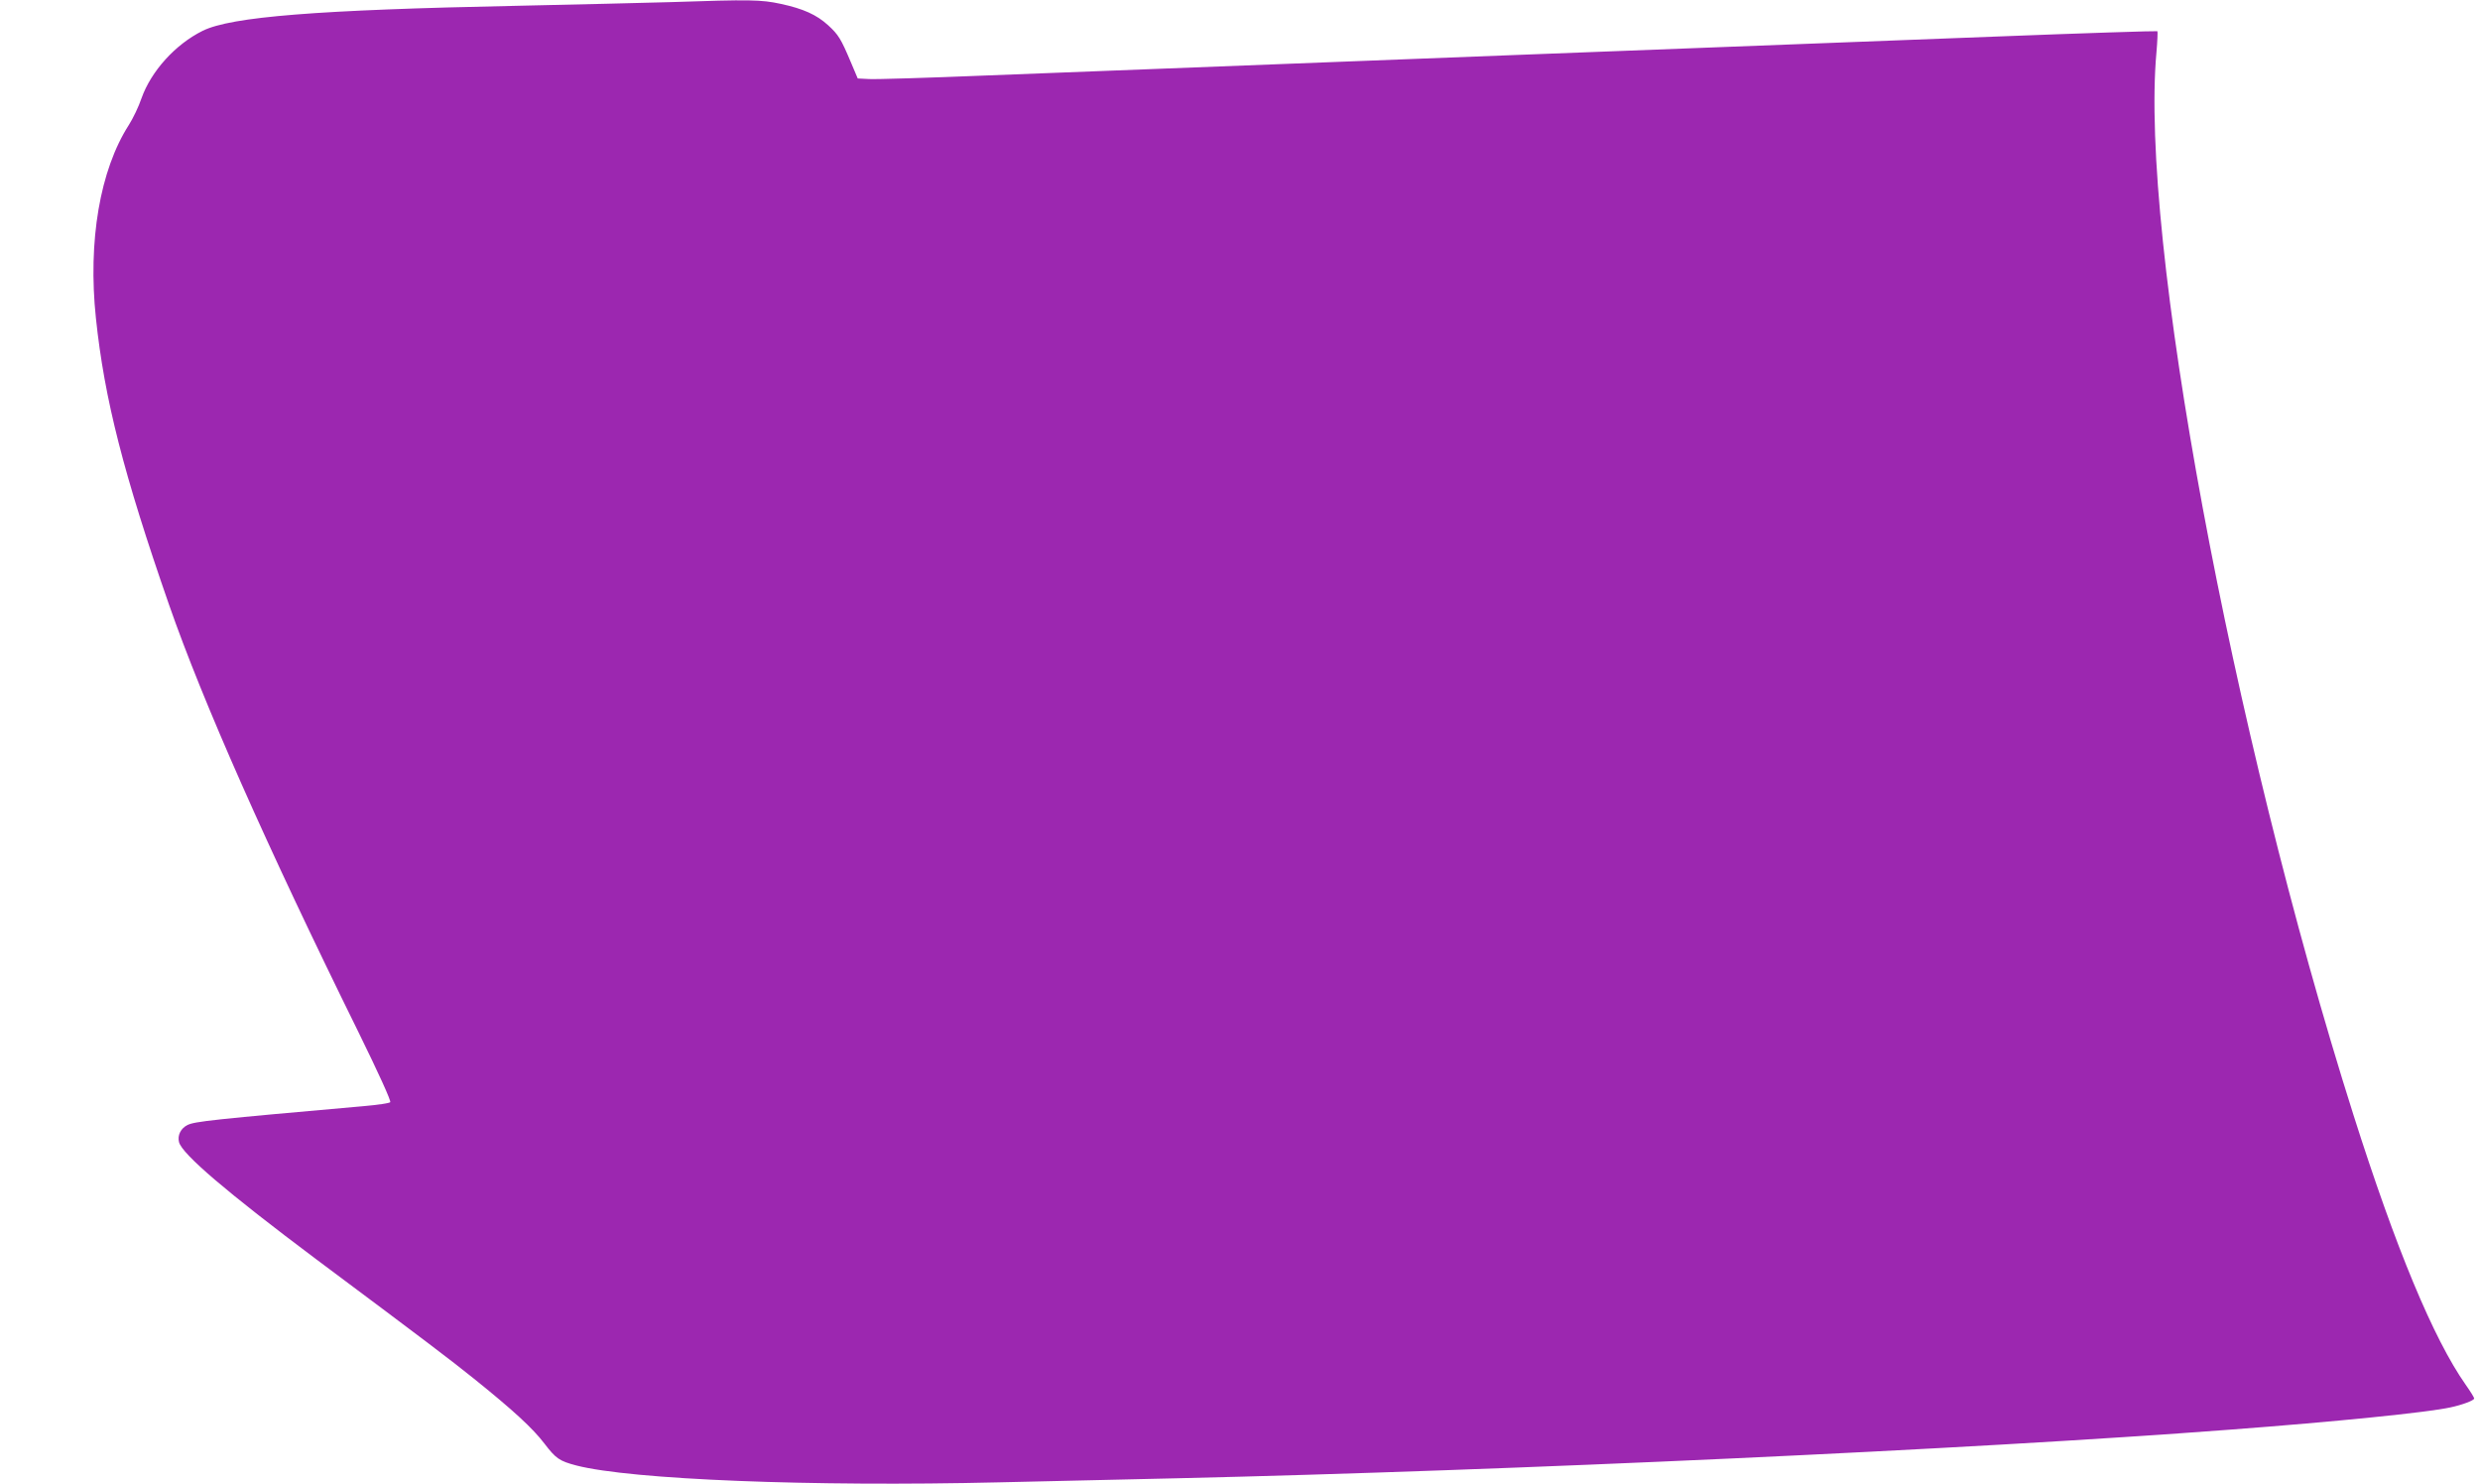 <?xml version="1.0" standalone="no"?>
<!DOCTYPE svg PUBLIC "-//W3C//DTD SVG 20010904//EN"
 "http://www.w3.org/TR/2001/REC-SVG-20010904/DTD/svg10.dtd">
<svg version="1.0" xmlns="http://www.w3.org/2000/svg"
 width="1280pt" height="766pt" viewBox="0 0 1280 766"
 preserveAspectRatio="xMidYMid meet">
<g transform="translate(0,766) scale(0.1,-0.1)"
fill="#9c27b0" stroke="none">
<path d="M3460 7649 c-129 -4 -487 -12 -795 -19 -1027 -21 -1471 -56 -1619
-129 -141 -70 -266 -208 -316 -349 -14 -42 -44 -104 -65 -137 -149 -232 -212
-600 -170 -997 44 -418 143 -805 377 -1478 176 -505 502 -1241 976 -2203 107
-218 172 -361 166 -366 -5 -5 -65 -14 -134 -20 -780 -69 -876 -79 -913 -98
-34 -17 -52 -53 -43 -88 16 -62 246 -258 706 -603 564 -421 693 -519 815 -617
204 -164 305 -257 365 -336 59 -77 77 -90 165 -113 283 -73 1214 -110 2180
-87 269 6 684 16 920 21 1726 40 4096 149 5435 251 546 41 1021 89 1138 115
61 13 122 36 122 46 0 5 -20 37 -44 71 -166 236 -361 705 -579 1392 -633 1998
-1103 4532 -1017 5484 5 58 7 107 5 110 -3 2 -382 -10 -842 -28 -1390 -53
-3360 -129 -5213 -201 -295 -12 -562 -20 -594 -18 l-59 3 -36 85 c-51 121 -64
141 -116 189 -60 55 -129 86 -245 111 -102 22 -157 23 -570 9z"/>
</g>
</svg>
